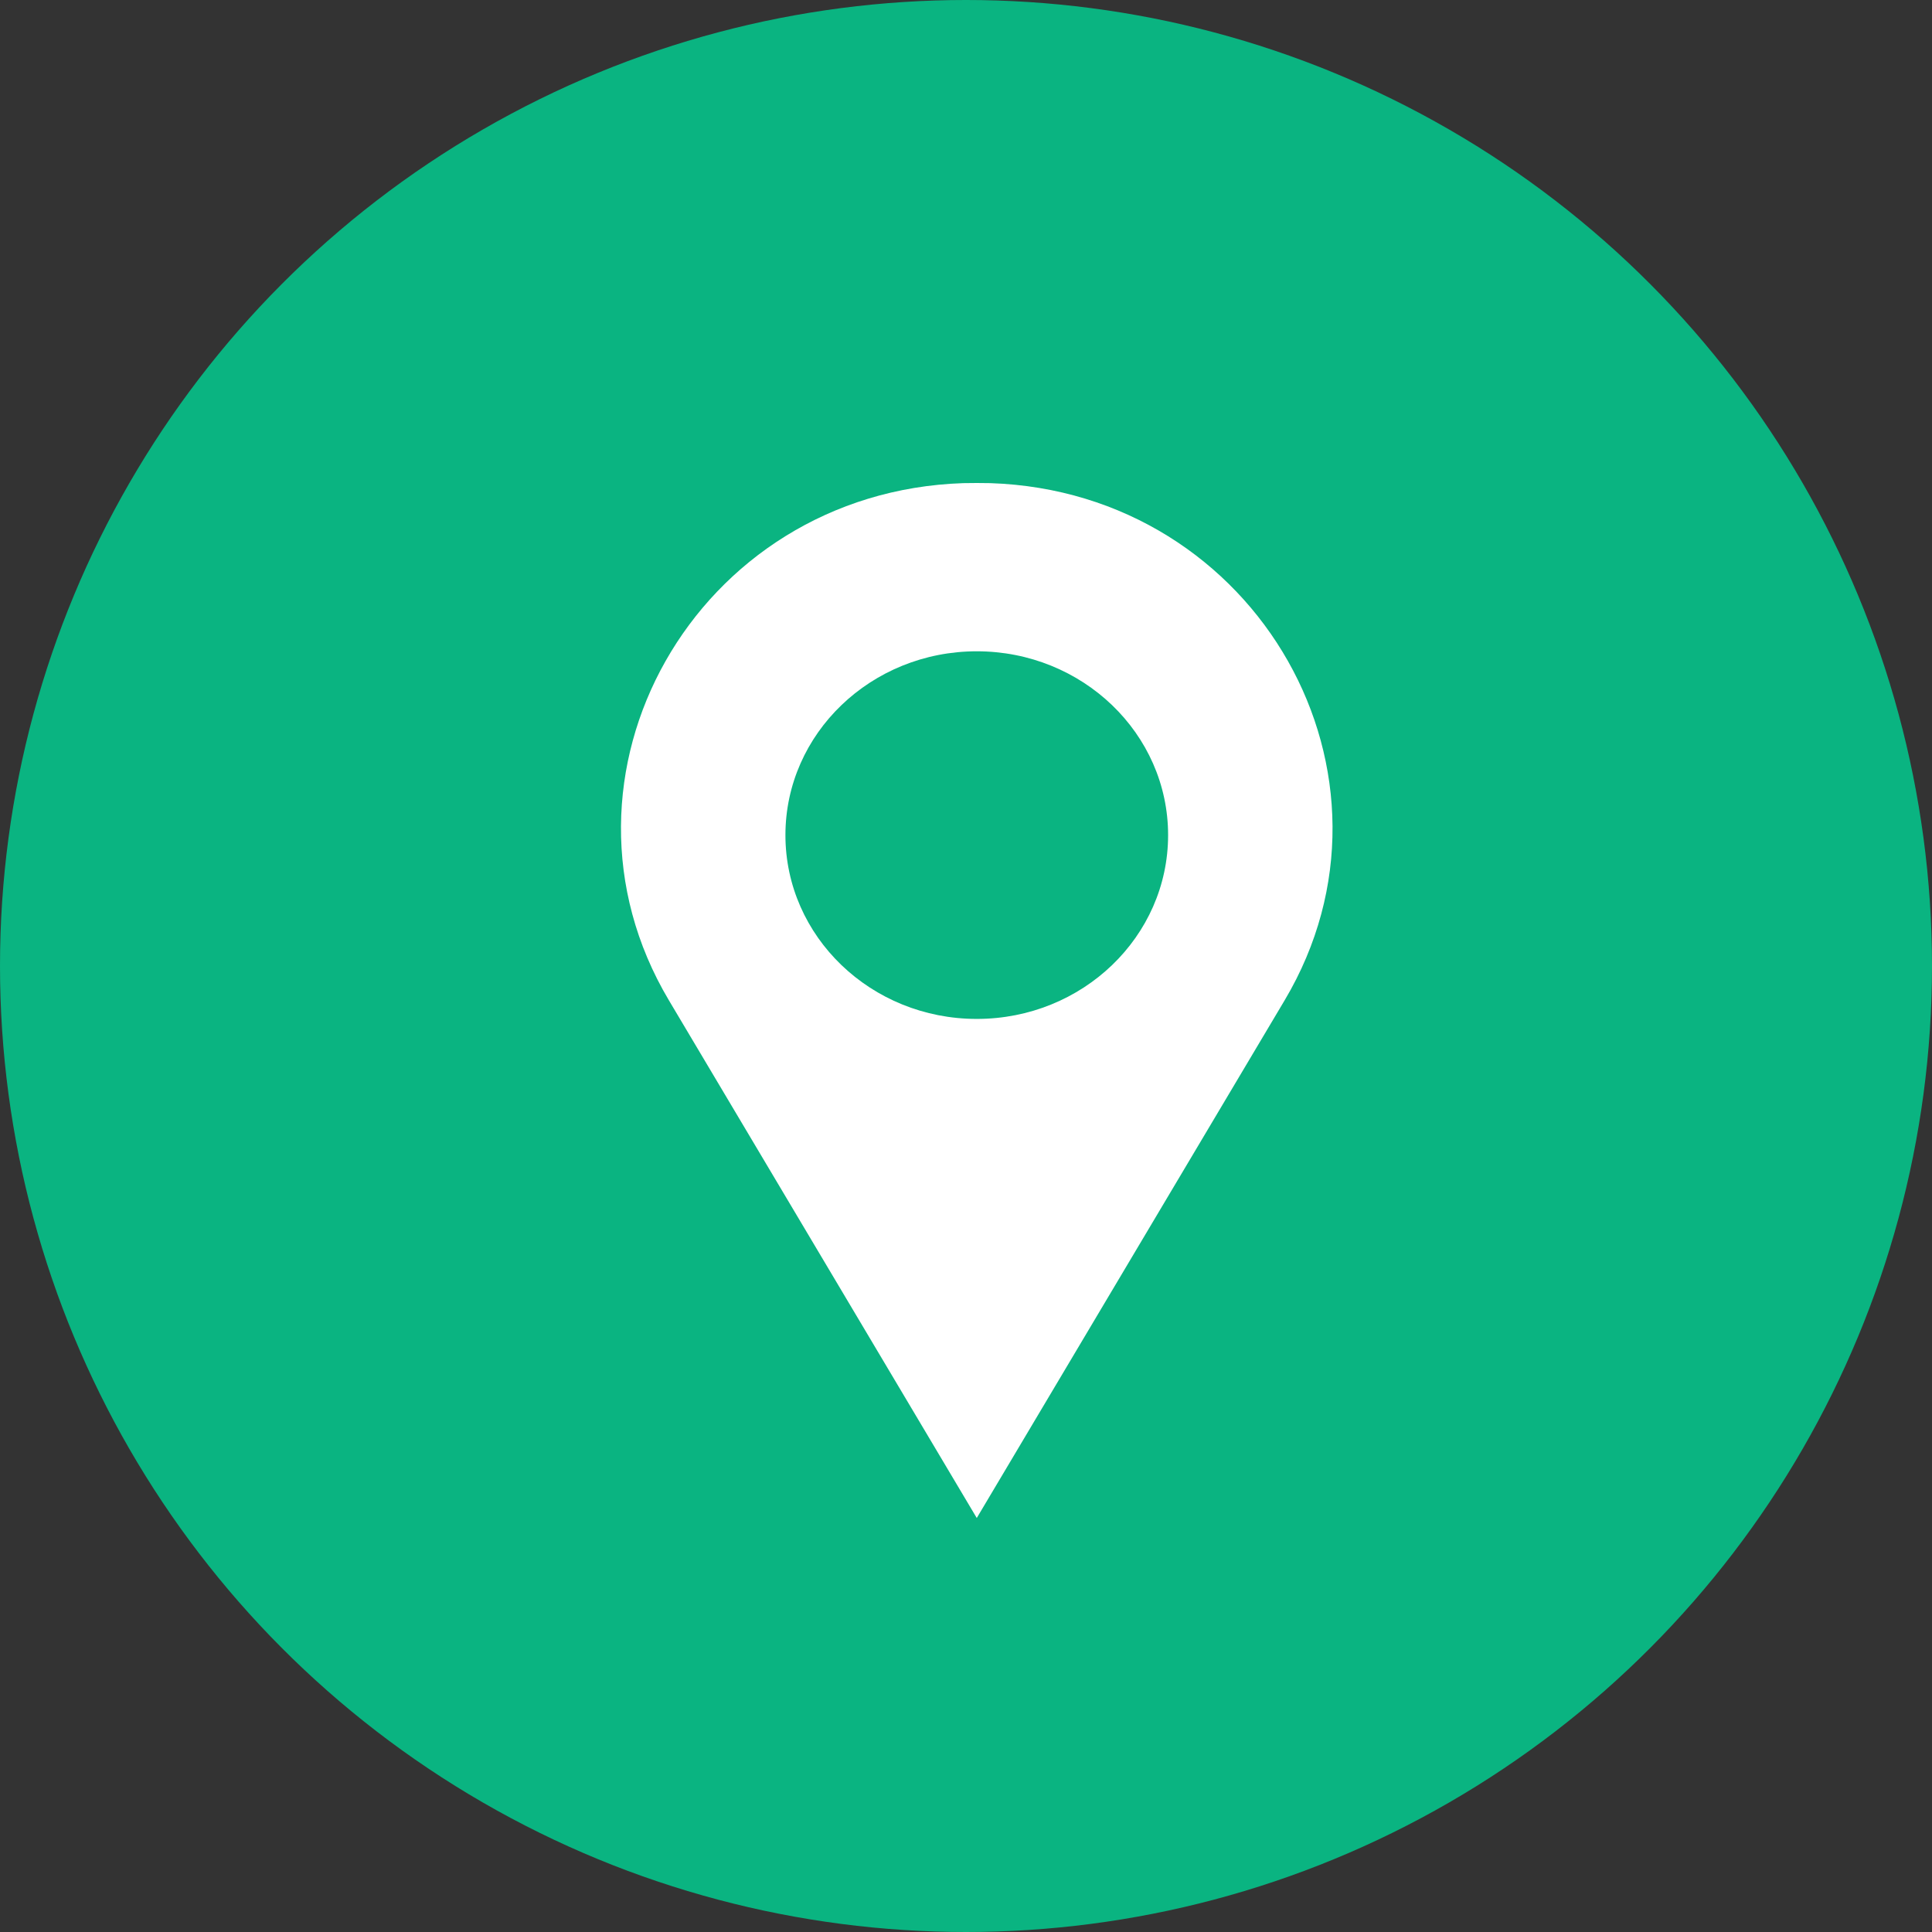 <svg width="28" height="28" viewBox="0 0 28 28" fill="none" xmlns="http://www.w3.org/2000/svg">
<rect x="0" y="0" width="28" height="28" fill="#333333" stroke="none"/>
<circle cx="14" cy="14" r="14" fill="#0AB481"/>
<path d="M14.351 7.002C14.287 7.001 14.222 7 14.156 7C14.089 7 14.026 7.001 13.961 7.002C10.073 7.13 7.764 11.252 9.694 14.497L14.156 22L18.618 14.497C20.548 11.252 18.238 7.13 14.351 7.002ZM14.156 14.767C12.625 14.767 11.383 13.575 11.383 12.103C11.383 10.631 12.625 9.439 14.156 9.439C15.687 9.439 16.929 10.631 16.929 12.103C16.929 13.575 15.688 14.767 14.156 14.767Z" fill="white"/>
</svg>
